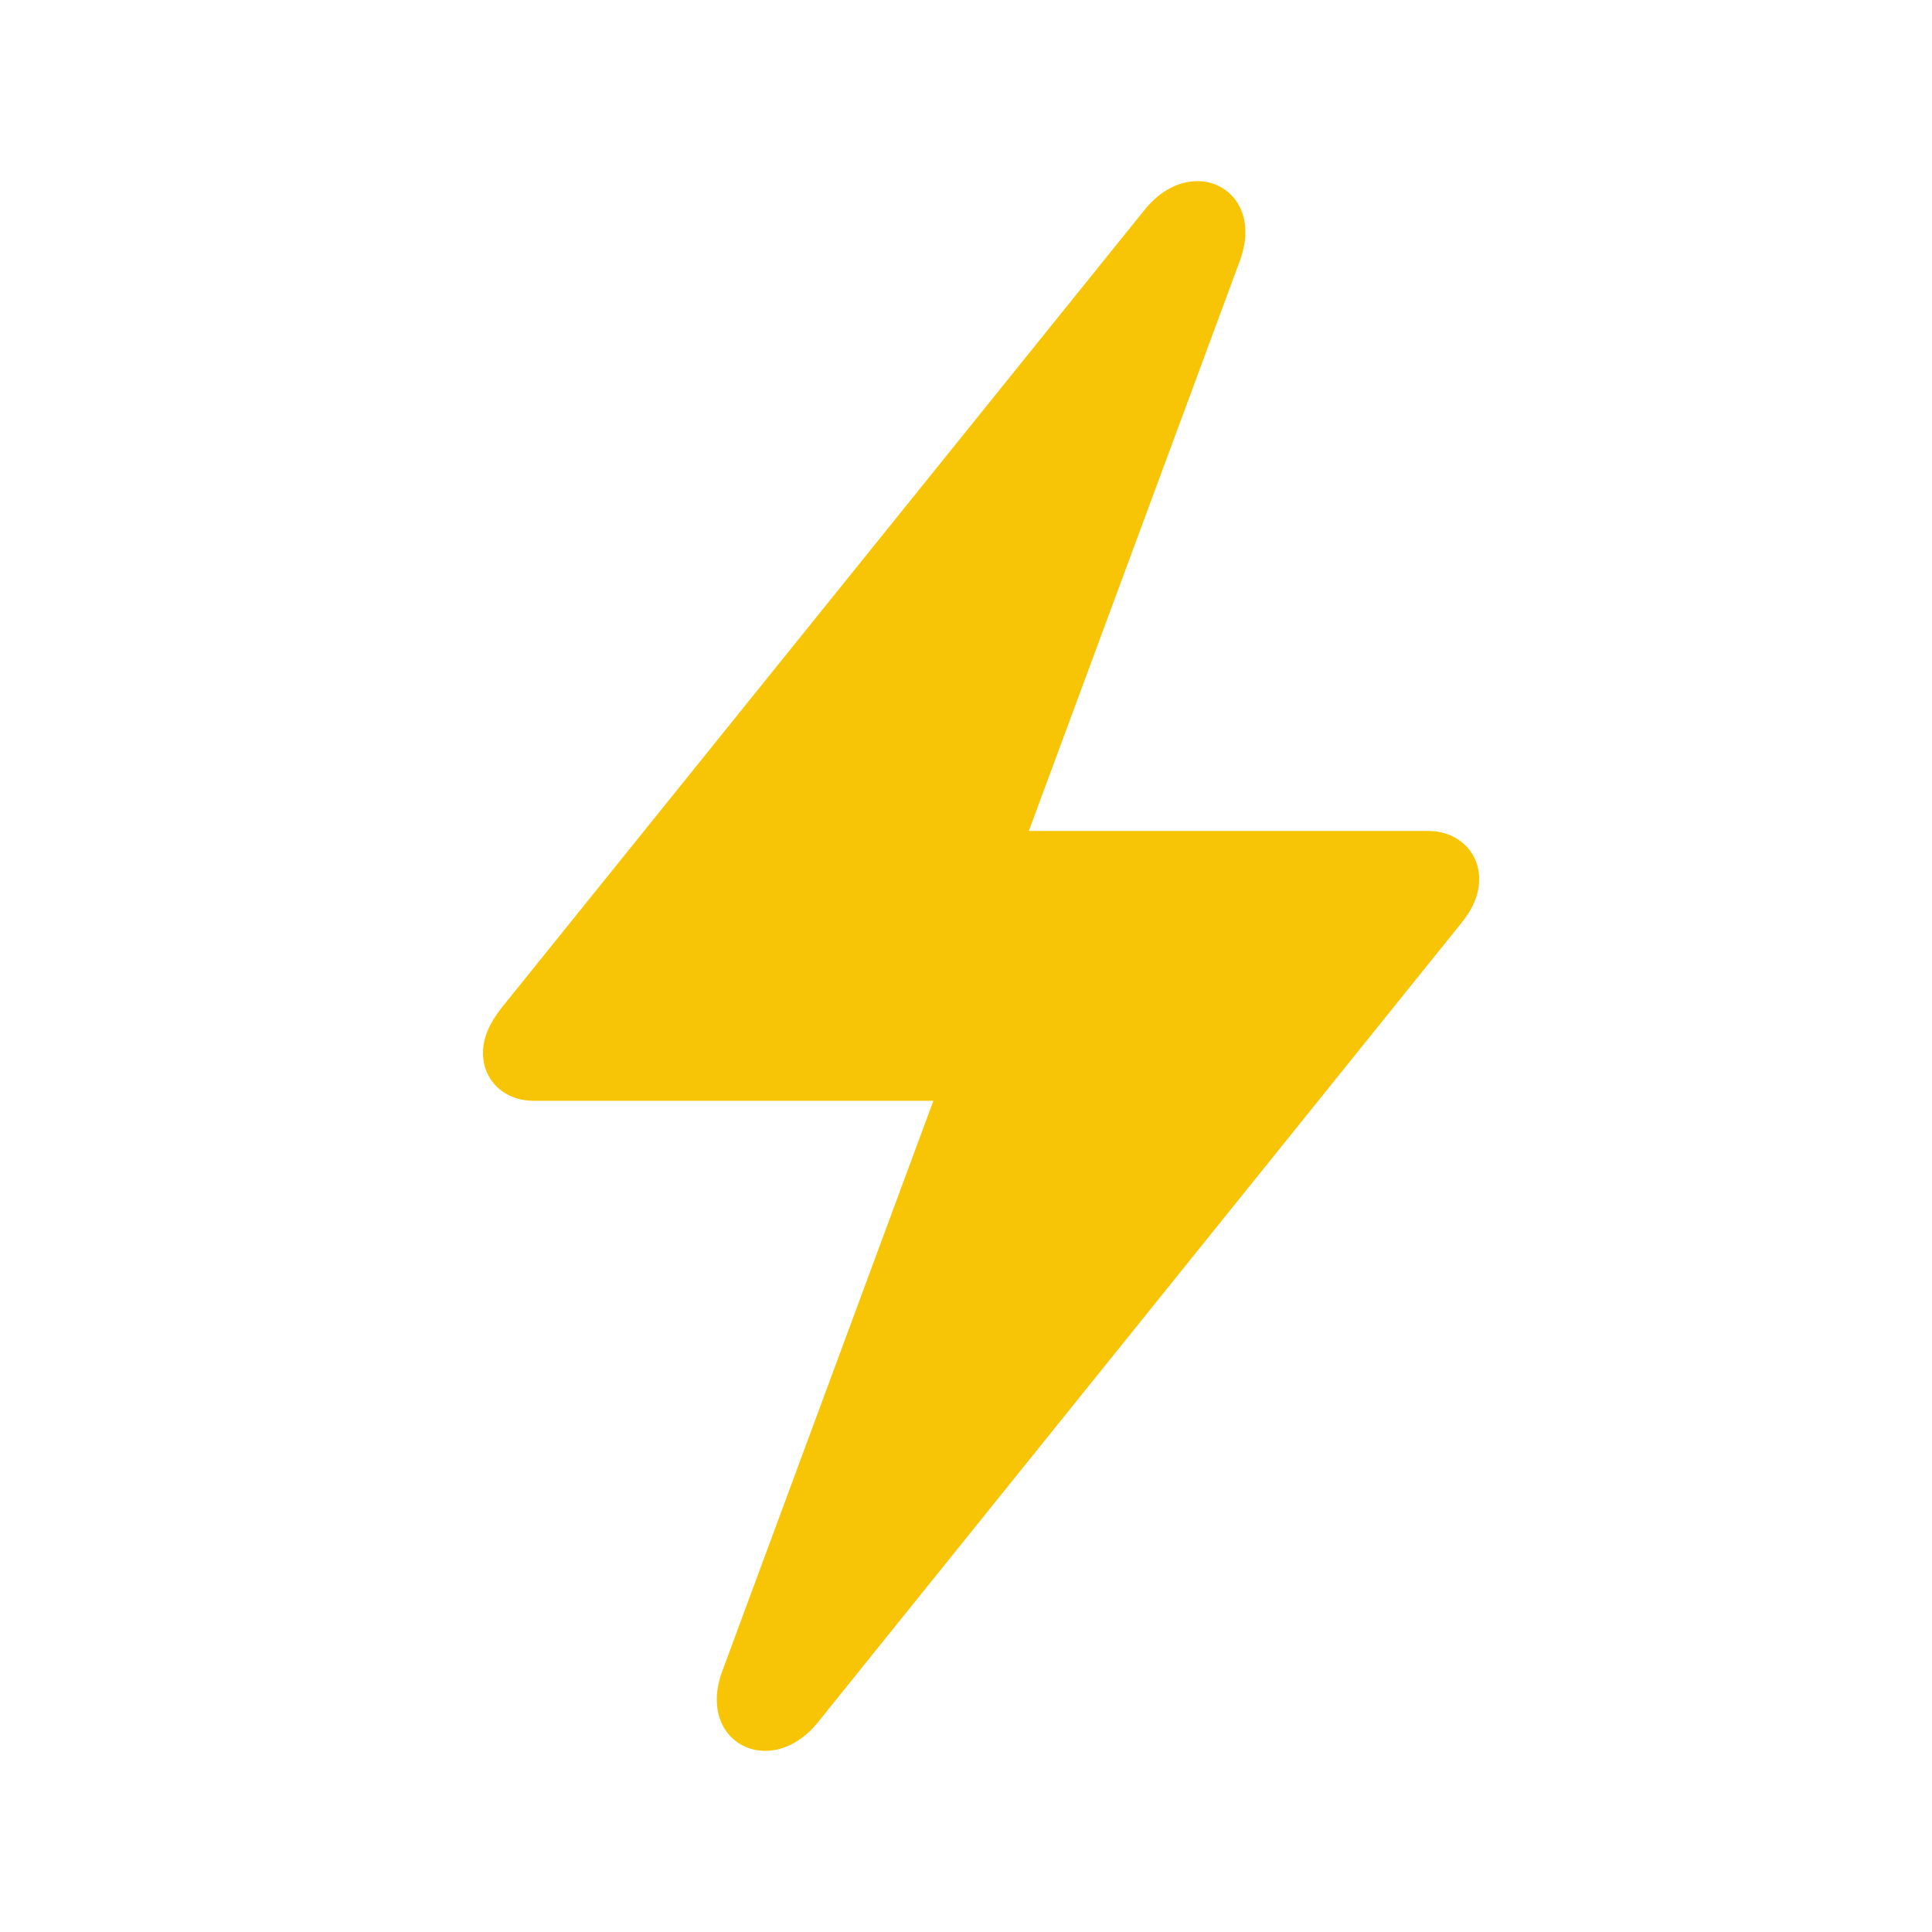 <?xml version="1.0" encoding="UTF-8"?>
<svg width="64px" height="64px" viewBox="0 0 64 64" version="1.1" xmlns="http://www.w3.org/2000/svg" xmlns:xlink="http://www.w3.org/1999/xlink">
    <title>Best Buy Guide/List Item/Icons/Energy Meters</title>
    <g id="Best-Buy-Guide/List-Item/Icons/Energy-Meters" stroke="none" fill="none" fill-rule="nonzero">
        <path d="M16,34.883 C16,35.791 16.703,36.466 17.686,36.466 L30.919,36.466 L23.94,55.322 C23.026,57.72 25.532,59 27.102,57.044 L48.391,30.6 C48.789,30.111 49,29.646 49,29.11 C49,28.226 48.297,27.527 47.314,27.527 L34.081,27.527 L41.06,8.672 C41.974,6.274 39.468,4.994 37.899,6.972 L16.609,33.393 C16.211,33.906 16,34.371 16,34.883 Z" id="Path" fill="#F7C506"></path>
    </g>
</svg>